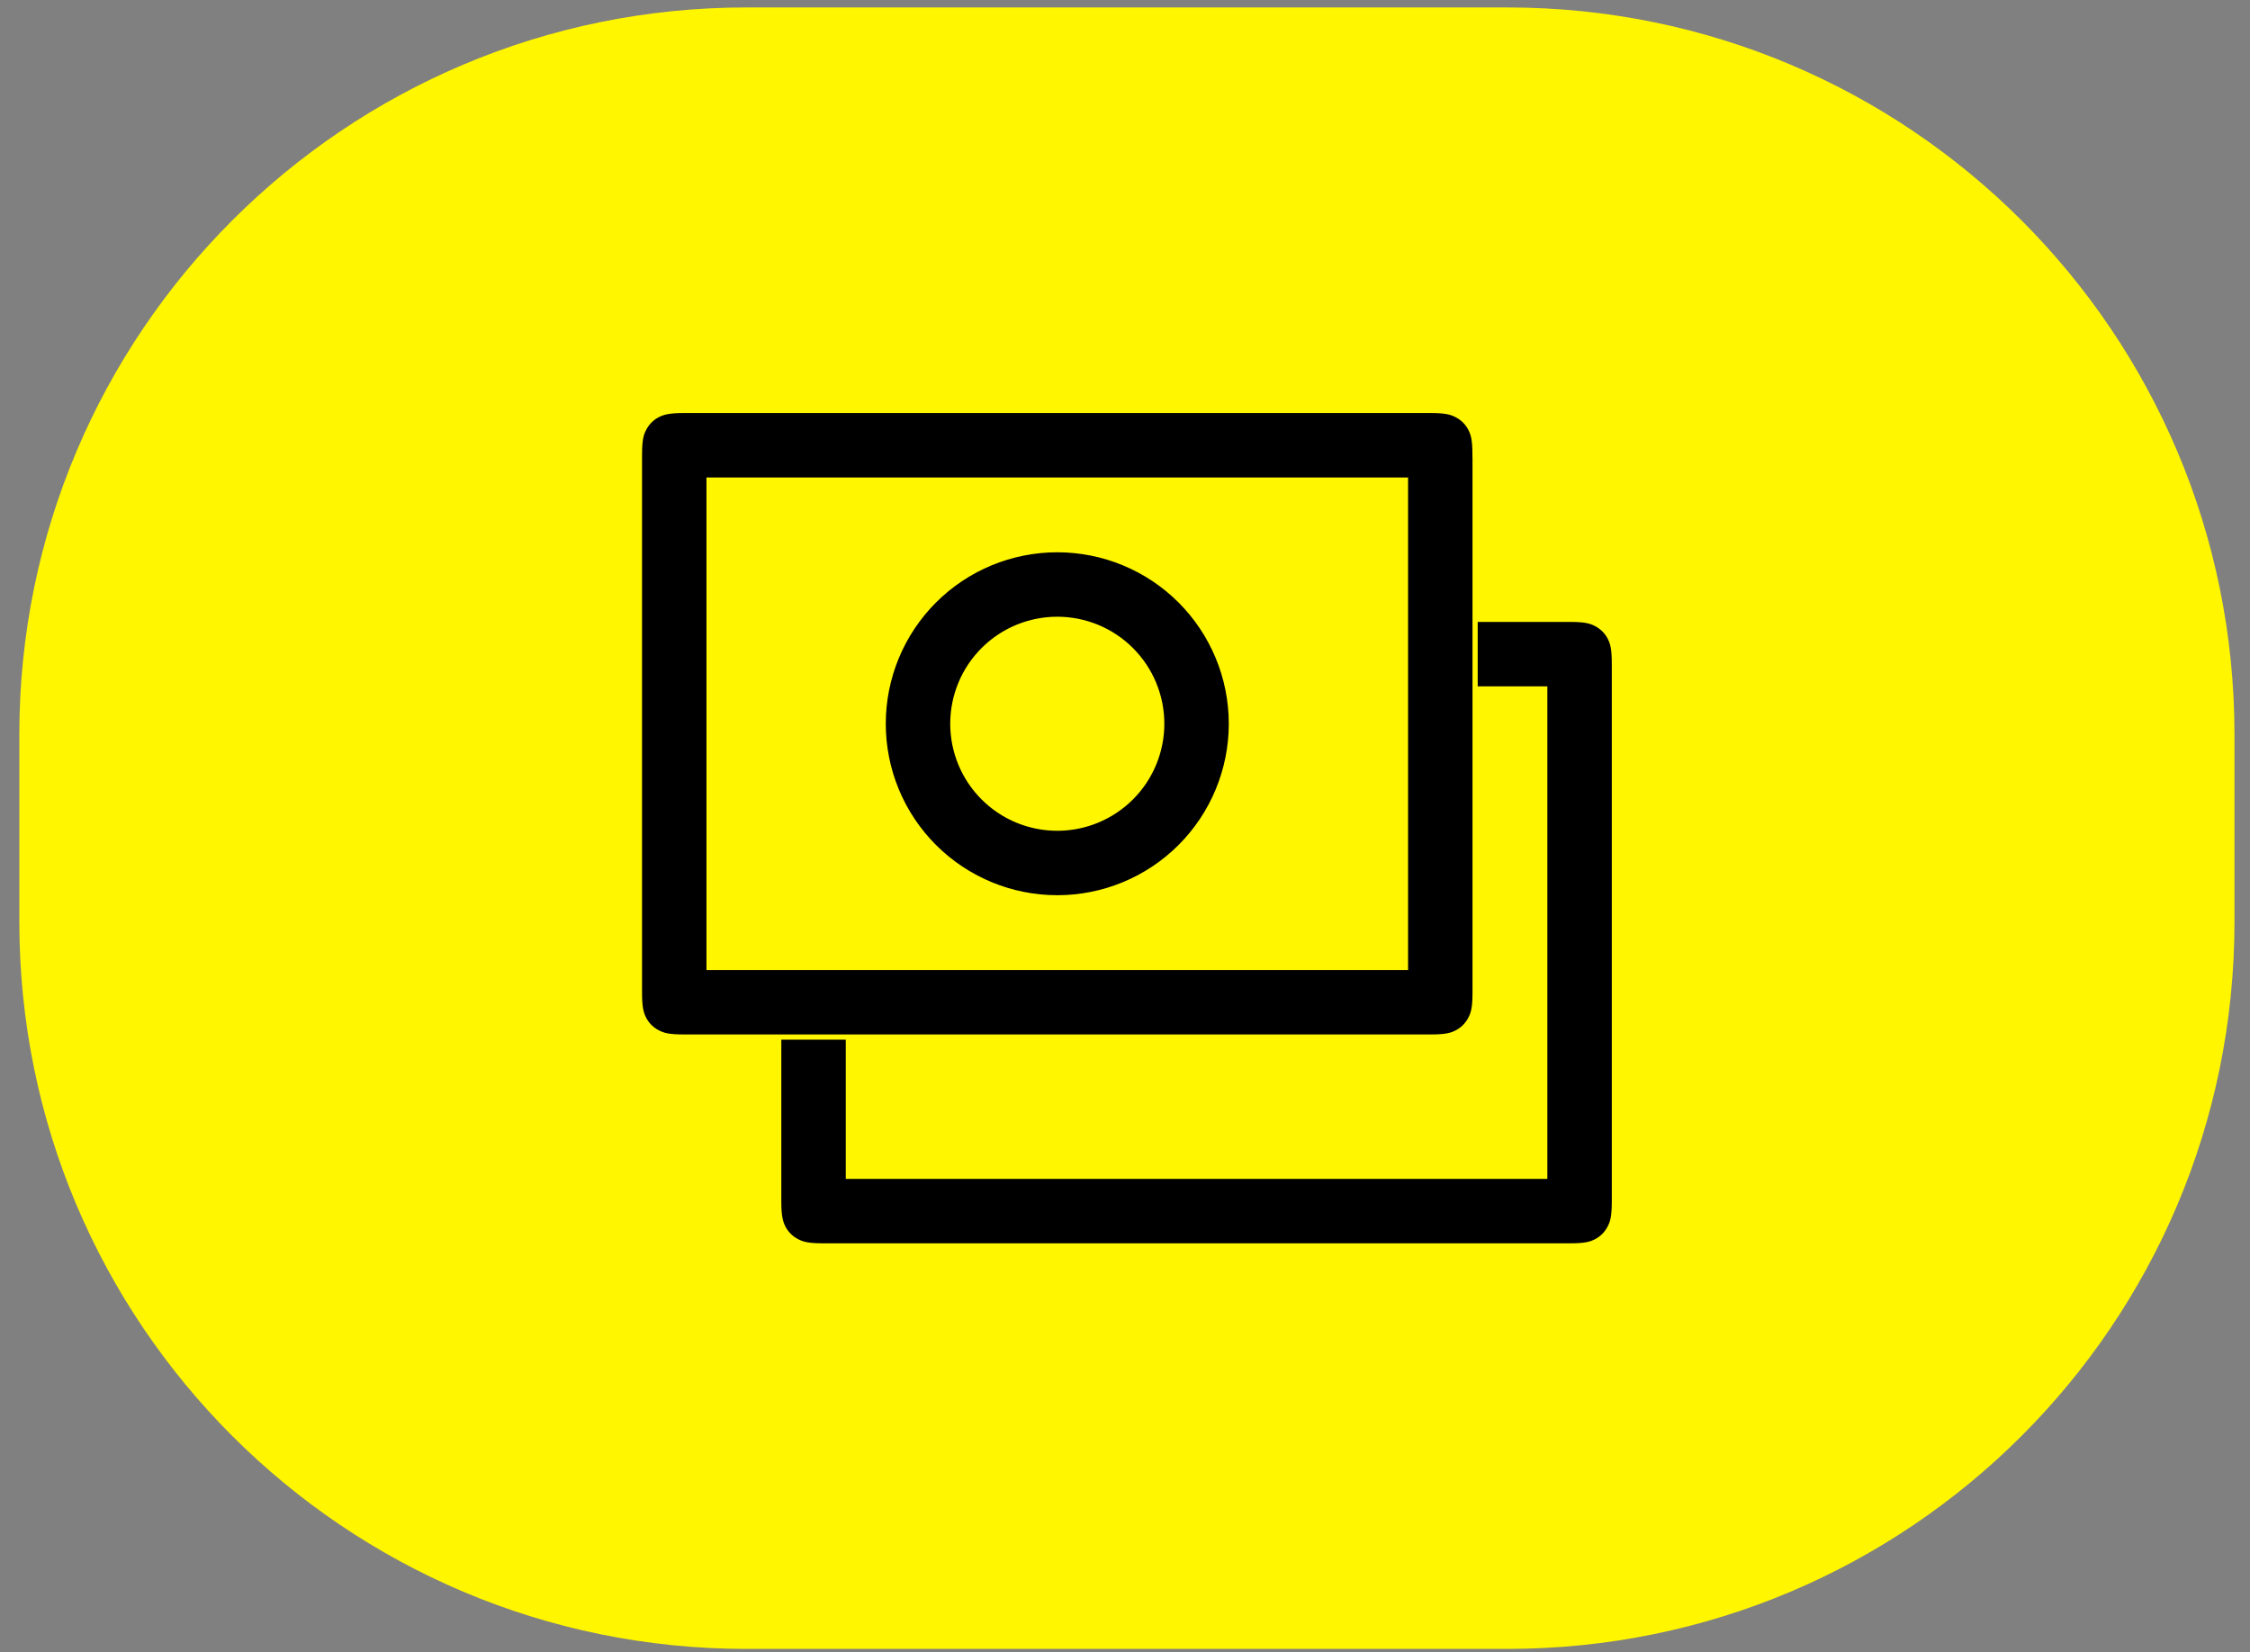 <?xml version="1.0" encoding="UTF-8"?> <svg xmlns="http://www.w3.org/2000/svg" width="113" height="83" viewBox="0 0 113 83" fill="none"><rect x="0" y="0" width="113" height="83" fill="#808080" stroke="none"/><path d="M0.971 36.891C0.971 16.723 17.32 0.374 37.487 0.374H75.704C95.871 0.374 112.22 16.723 112.22 36.891V46.316C112.22 66.483 95.871 82.832 75.704 82.832H37.487C17.32 82.832 0.971 66.483 0.971 46.316V36.891Z" fill="#FFF600"></path><path d="M42.607 48.598V59.091H77.581V34.608H70.586V31.111H78.837C79.617 31.111 79.9 31.191 80.183 31.345C80.466 31.494 80.698 31.724 80.848 32.006C80.998 32.289 81.079 32.573 81.079 33.353V60.346C81.079 61.126 80.998 61.41 80.844 61.693C80.696 61.976 80.466 62.207 80.183 62.357C79.9 62.508 79.617 62.588 78.837 62.588H41.351C40.571 62.588 40.288 62.508 40.005 62.354C39.721 62.205 39.49 61.975 39.34 61.693C39.193 61.41 39.109 61.126 39.109 60.35V48.598H42.607Z" fill="black" stroke="#FFF600" stroke-width="0.261"></path><path d="M70.586 24.116H35.611V48.598H70.586V24.116ZM74.083 22.86V49.854C74.083 50.634 74.003 50.917 73.849 51.2C73.701 51.483 73.47 51.715 73.188 51.865C72.905 52.016 72.621 52.096 71.841 52.096H34.355C33.576 52.096 33.292 52.016 33.009 51.862C32.726 51.713 32.494 51.483 32.344 51.2C32.198 50.917 32.114 50.634 32.114 49.858V22.86C32.114 22.08 32.194 21.797 32.348 21.514C32.496 21.231 32.727 20.999 33.009 20.849C33.292 20.702 33.576 20.619 34.352 20.619H71.838C72.618 20.619 72.901 20.699 73.184 20.853C73.467 21.001 73.699 21.232 73.849 21.514C73.999 21.797 74.08 22.08 74.08 22.86H74.083Z" fill="black" stroke="#FFF600" stroke-width="0.261"></path><path d="M53.099 45.101C50.78 45.101 48.556 44.179 46.916 42.54C45.276 40.9 44.355 38.676 44.355 36.357C44.355 34.038 45.276 31.814 46.916 30.174C48.556 28.534 50.78 27.613 53.099 27.613C55.418 27.613 57.642 28.534 59.282 30.174C60.921 31.814 61.843 34.038 61.843 36.357C61.843 38.676 60.921 40.9 59.282 42.54C57.642 44.179 55.418 45.101 53.099 45.101ZM53.099 41.603C54.49 41.603 55.825 41.05 56.808 40.066C57.792 39.083 58.345 37.748 58.345 36.357C58.345 34.965 57.792 33.631 56.808 32.647C55.825 31.663 54.49 31.111 53.099 31.111C51.707 31.111 50.373 31.663 49.389 32.647C48.405 33.631 47.853 34.965 47.853 36.357C47.853 37.748 48.405 39.083 49.389 40.066C50.373 41.05 51.707 41.603 53.099 41.603Z" fill="black" stroke="#FFF600" stroke-width="0.261"></path></svg> 